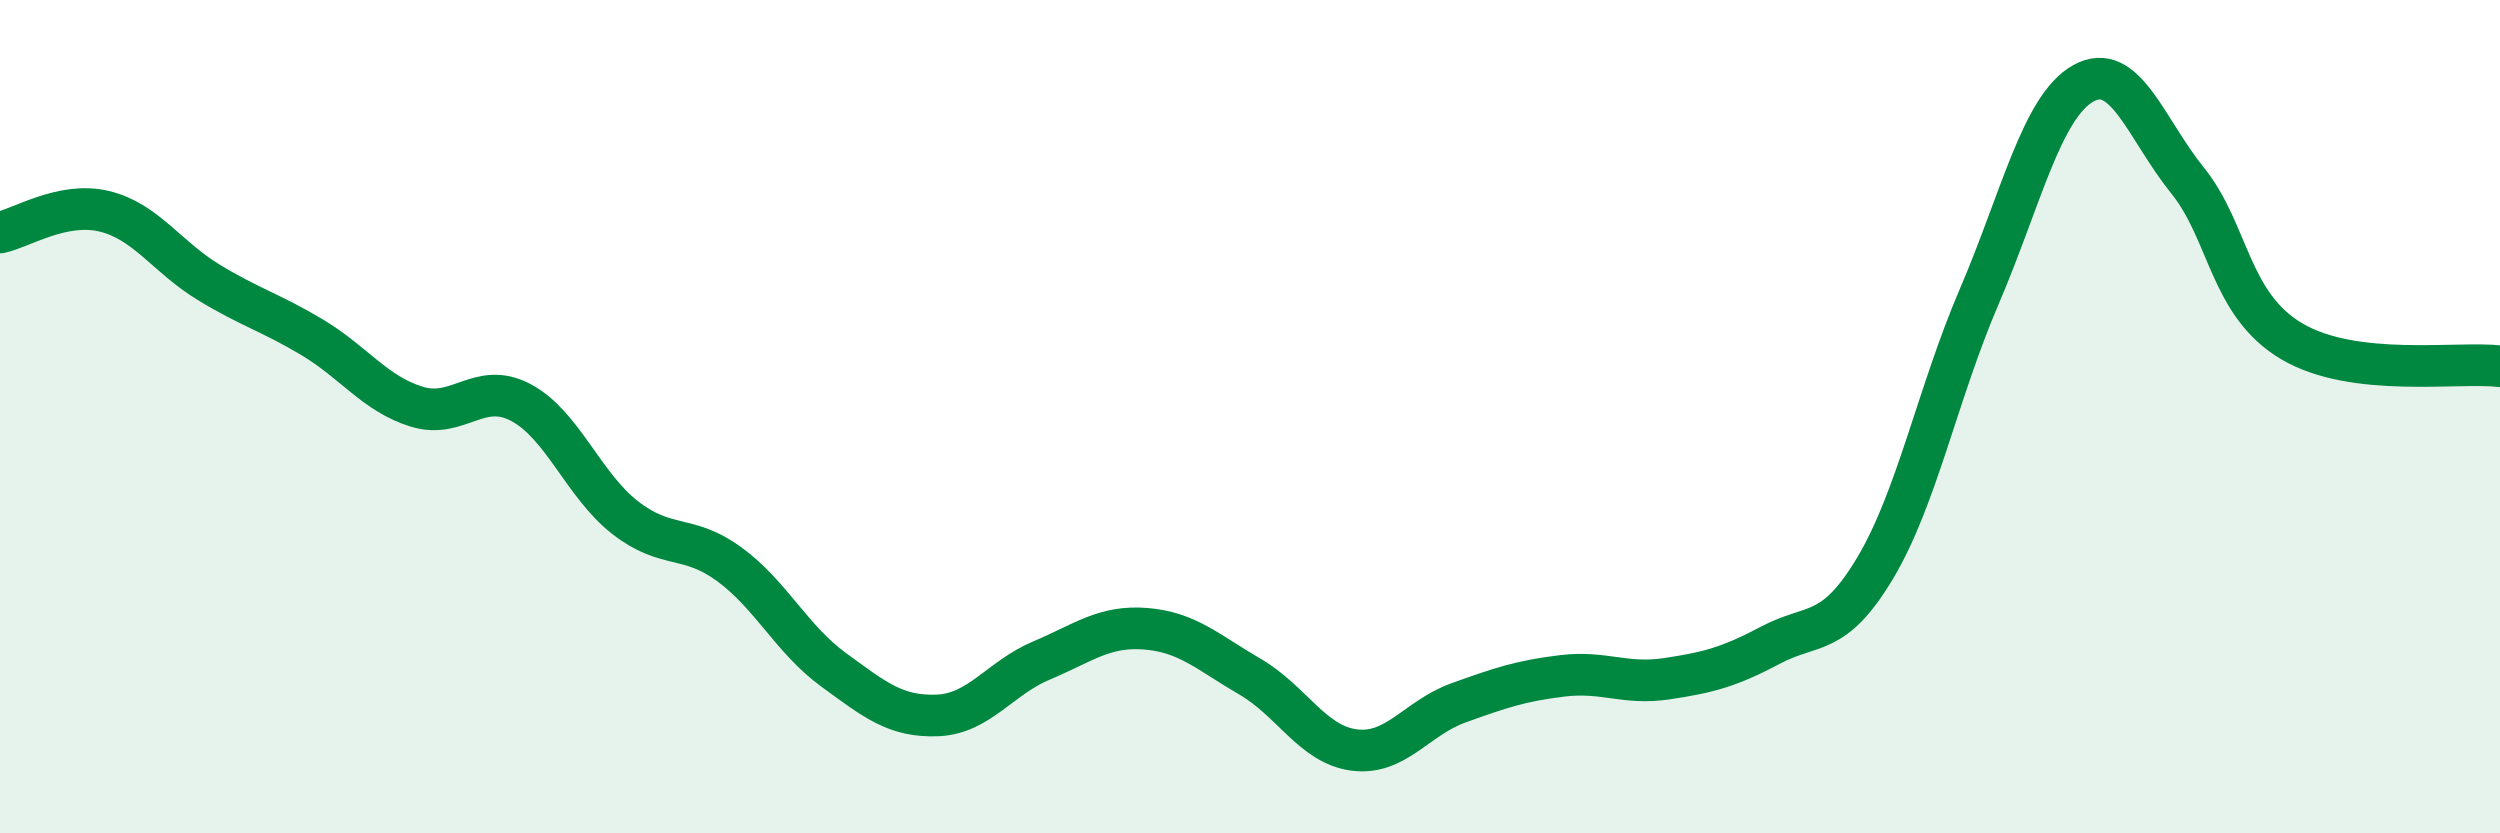 
    <svg width="60" height="20" viewBox="0 0 60 20" xmlns="http://www.w3.org/2000/svg">
      <path
        d="M 0,5.58 C 0.5,5.48 1.5,4.83 2.5,5.07 C 3.5,5.31 4,6.16 5,6.77 C 6,7.38 6.5,7.5 7.5,8.1 C 8.5,8.7 9,9.45 10,9.76 C 11,10.07 11.5,9.13 12.5,9.66 C 13.5,10.19 14,11.64 15,12.42 C 16,13.2 16.5,12.81 17.5,13.54 C 18.5,14.27 19,15.34 20,16.07 C 21,16.8 21.5,17.21 22.5,17.17 C 23.5,17.13 24,16.27 25,15.85 C 26,15.43 26.5,15.01 27.5,15.09 C 28.5,15.17 29,15.66 30,16.24 C 31,16.82 31.5,17.87 32.5,18 C 33.5,18.13 34,17.23 35,16.87 C 36,16.51 36.5,16.34 37.5,16.22 C 38.5,16.1 39,16.44 40,16.29 C 41,16.14 41.5,16.01 42.5,15.48 C 43.5,14.95 44,15.31 45,13.64 C 46,11.97 46.5,9.45 47.5,7.12 C 48.5,4.79 49,2.56 50,2 C 51,1.44 51.5,3.09 52.5,4.33 C 53.5,5.57 53.5,7.3 55,8.19 C 56.5,9.08 59,8.67 60,8.79L60 20L0 20Z"
        fill="#008740"
        opacity="0.1"
        stroke-linecap="round"
        stroke-linejoin="round"
      />
      <path
        d="M 0,5.58 C 0.5,5.48 1.5,4.83 2.5,5.07 C 3.5,5.31 4,6.16 5,6.77 C 6,7.38 6.5,7.5 7.5,8.1 C 8.5,8.7 9,9.45 10,9.76 C 11,10.07 11.5,9.13 12.5,9.66 C 13.5,10.19 14,11.64 15,12.42 C 16,13.2 16.5,12.81 17.5,13.54 C 18.5,14.27 19,15.34 20,16.07 C 21,16.8 21.5,17.21 22.5,17.17 C 23.5,17.13 24,16.27 25,15.85 C 26,15.43 26.5,15.01 27.5,15.09 C 28.5,15.17 29,15.66 30,16.24 C 31,16.82 31.5,17.87 32.5,18 C 33.5,18.13 34,17.23 35,16.87 C 36,16.51 36.5,16.34 37.5,16.22 C 38.5,16.1 39,16.44 40,16.29 C 41,16.14 41.5,16.01 42.5,15.48 C 43.5,14.95 44,15.31 45,13.64 C 46,11.97 46.5,9.45 47.5,7.12 C 48.5,4.79 49,2.56 50,2 C 51,1.44 51.5,3.09 52.5,4.33 C 53.5,5.57 53.5,7.3 55,8.19 C 56.5,9.08 59,8.67 60,8.79"
        stroke="#008740"
        stroke-width="1"
        fill="none"
        stroke-linecap="round"
        stroke-linejoin="round"
      />
    </svg>
  